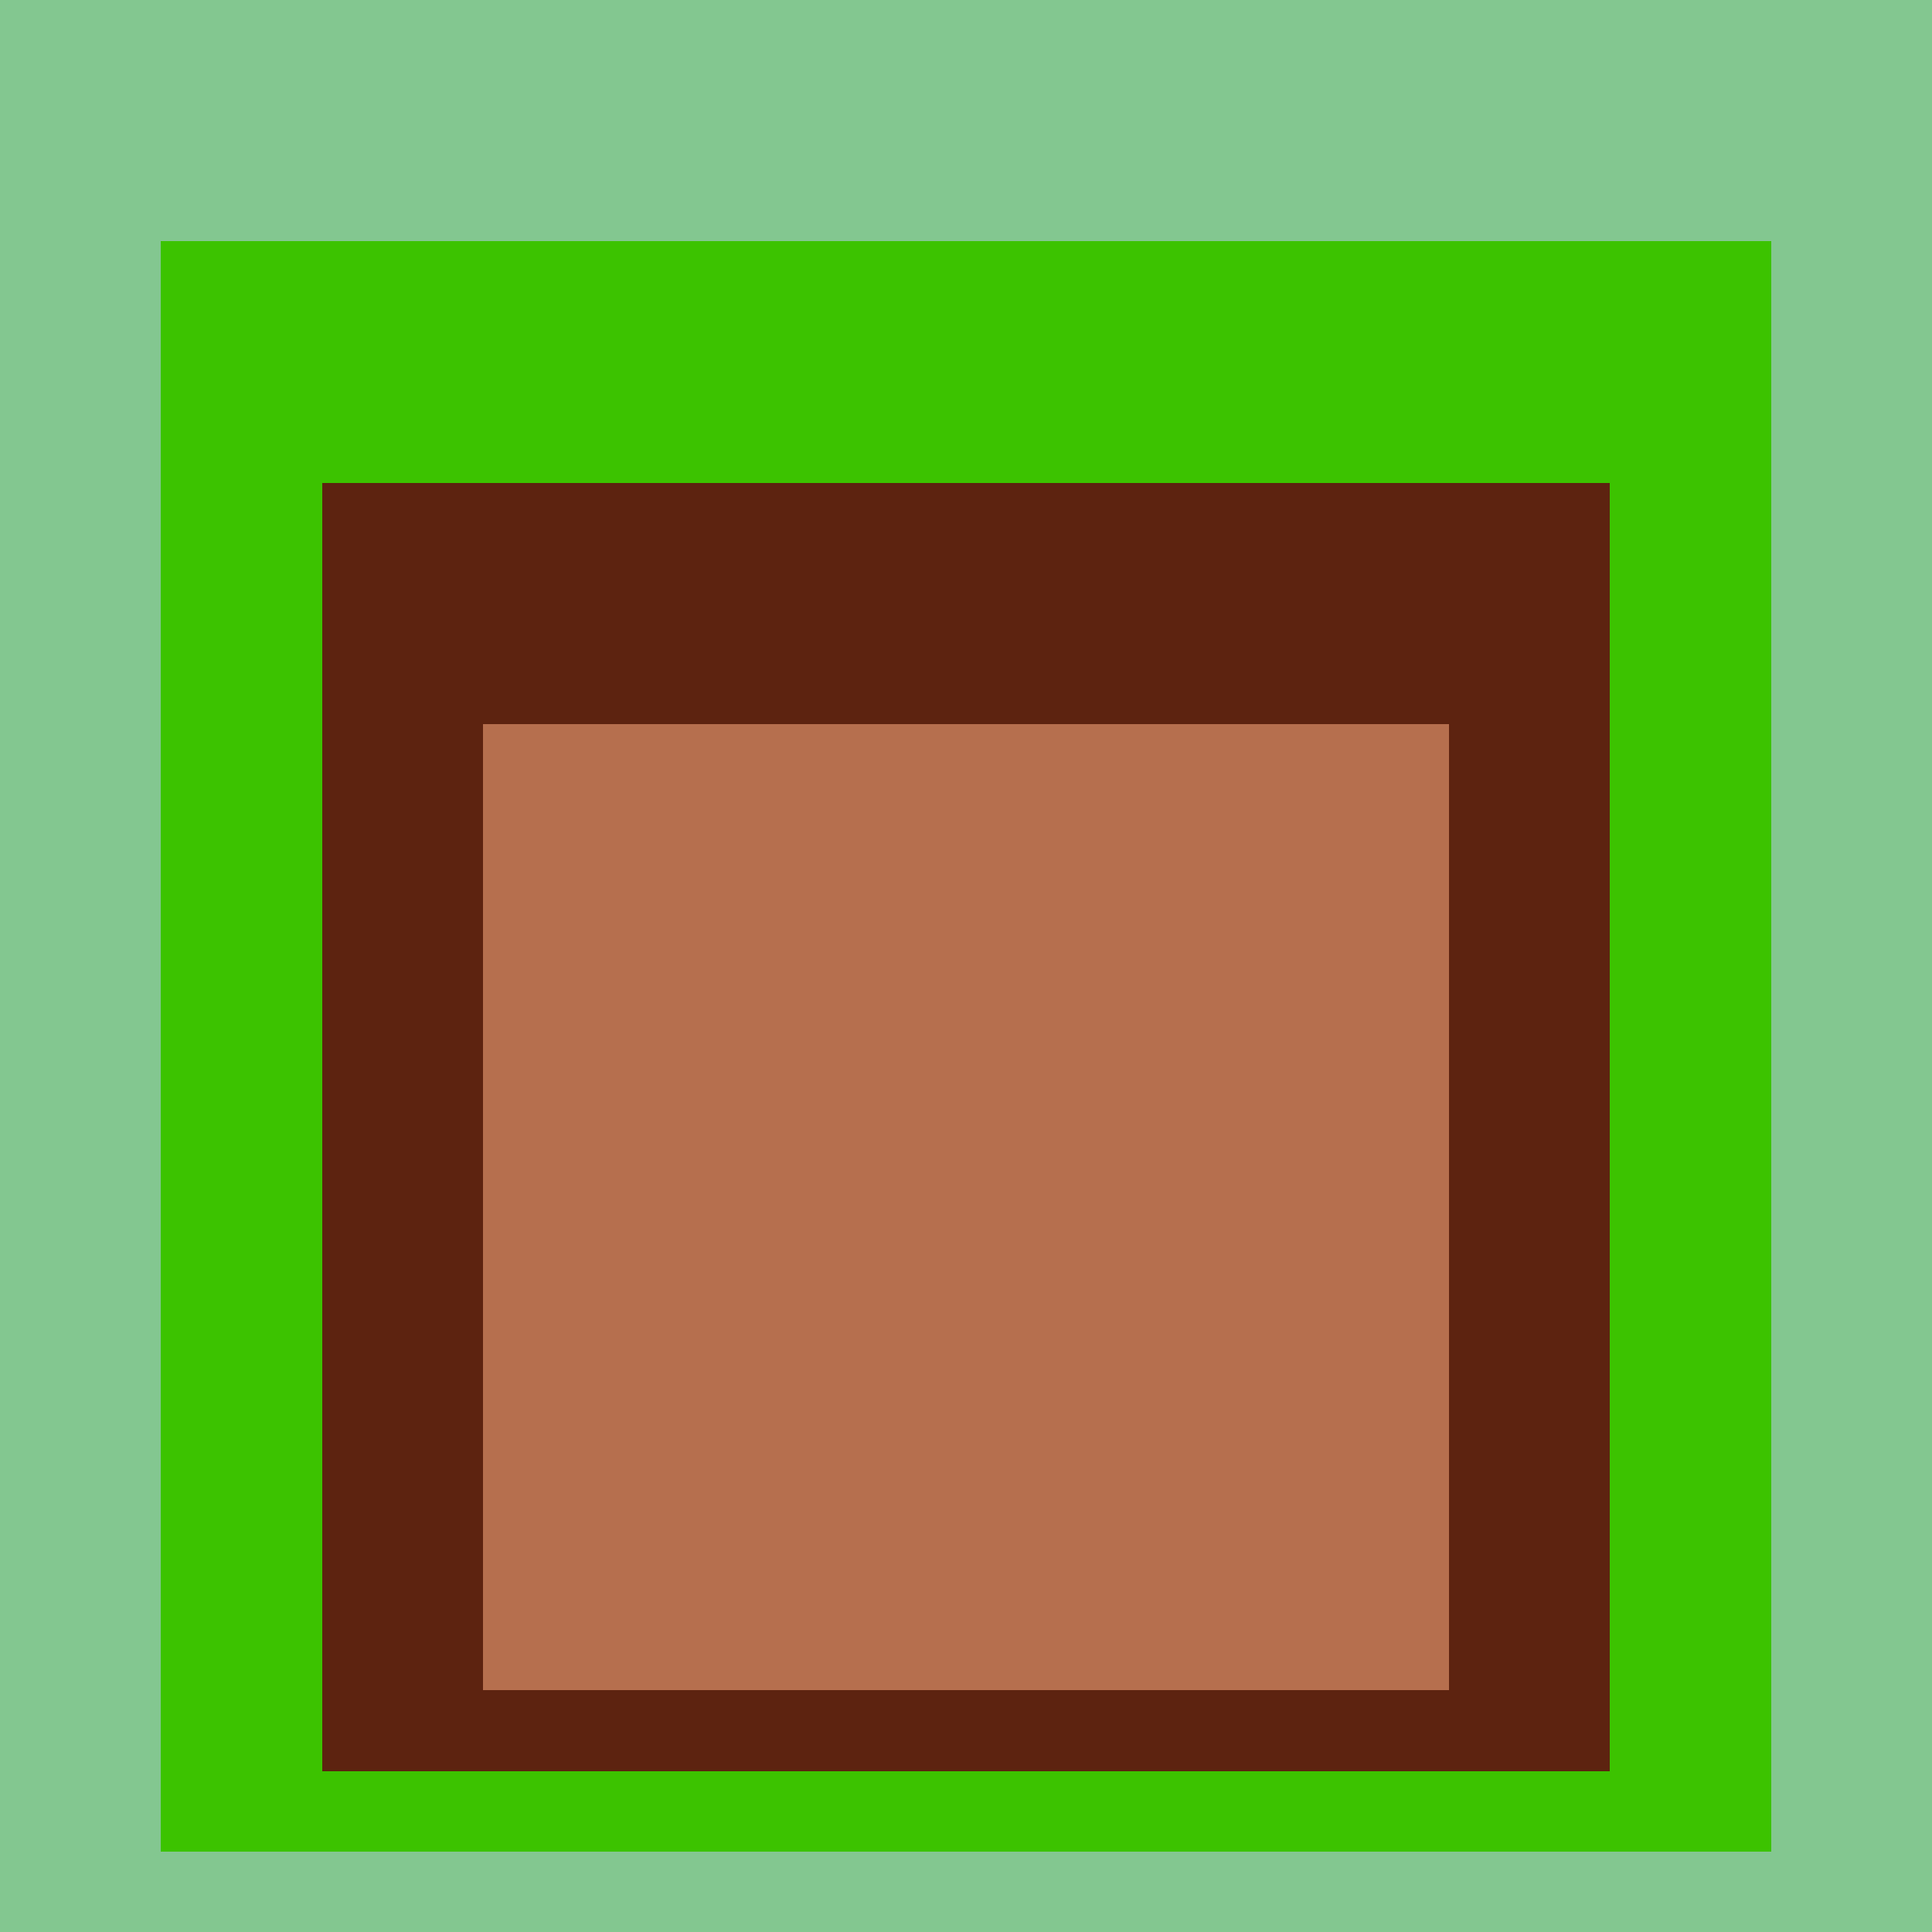 <svg class="big visible" width="1200" height="1200" shape-rendering="crispEdges" viewBox="0 0 24 24" version="1.1" xmlns="http://www.w3.org/2000/svg"><rect class="b" width="24" height="24" x="0" y="0" fill="#83c790" /><rect class="b" width="20" height="20" x="2" y="3" fill="#3cc300" /><rect class="b" width="16" height="16" x="4" y="6" fill="#5d2310" /><rect class="b" width="12" height="12" x="6" y="9" fill="#b66f4e" /></svg>